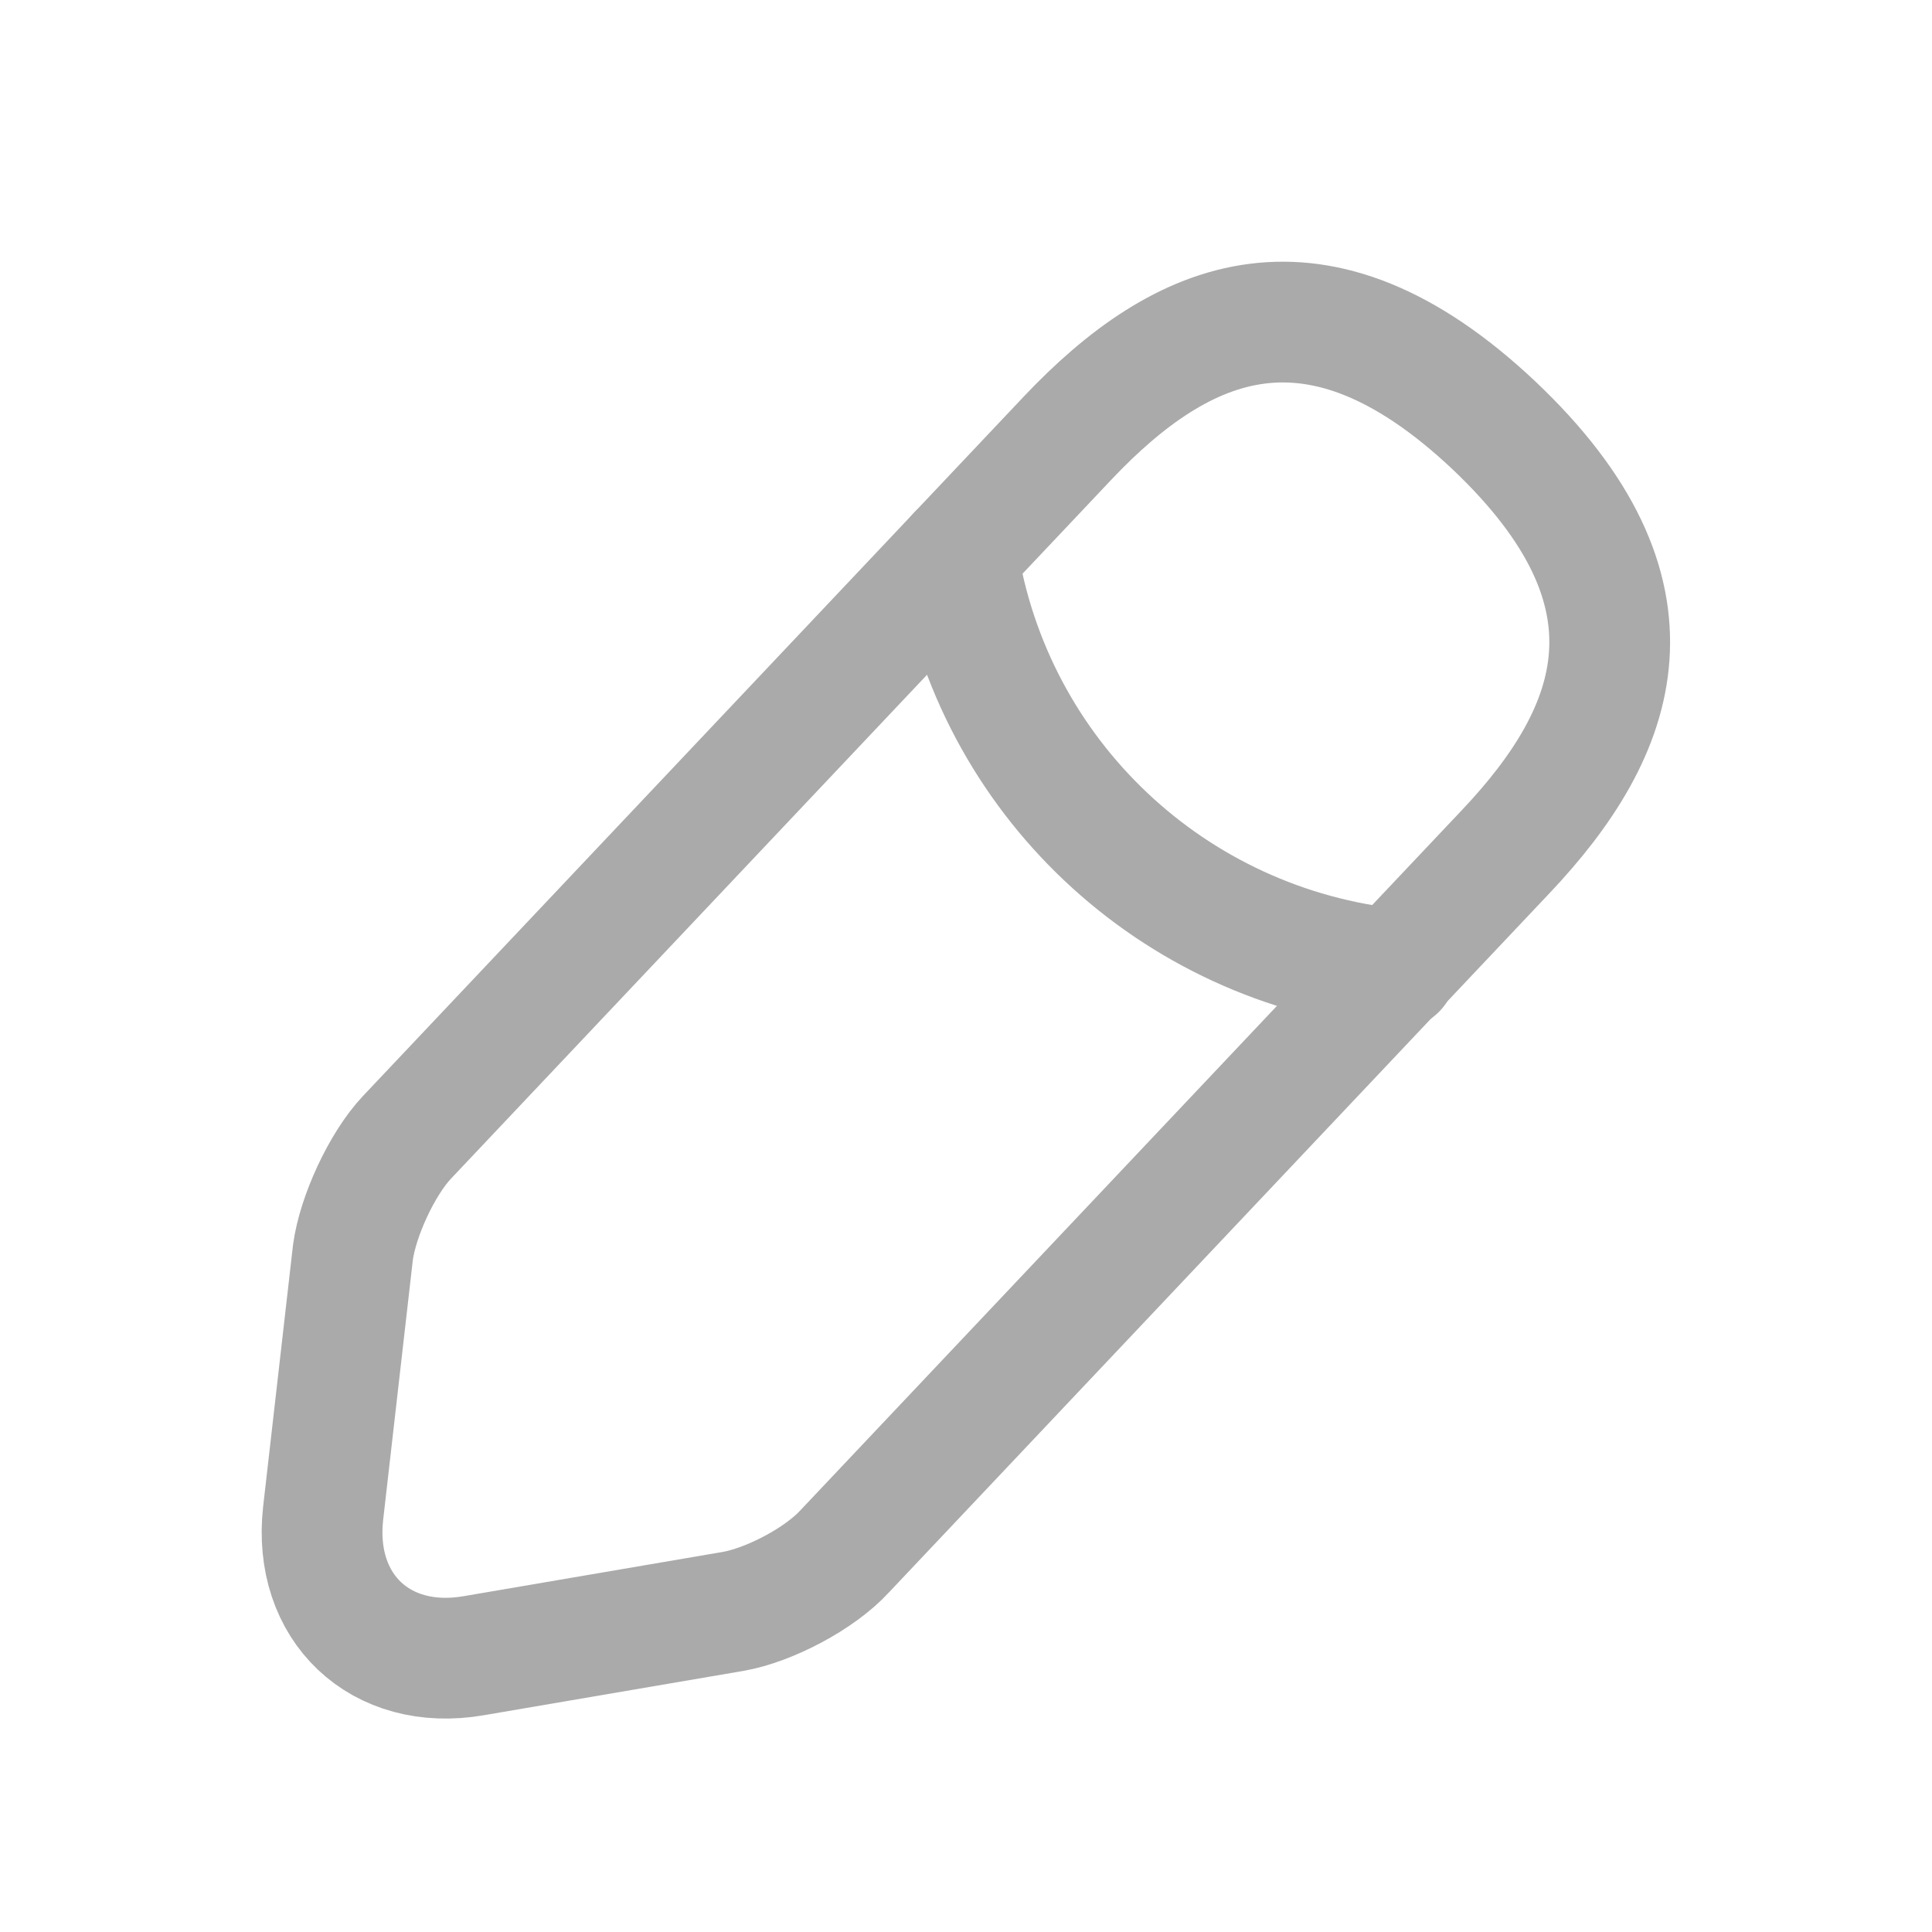 <svg xmlns="http://www.w3.org/2000/svg" width="12" height="12" viewBox="0 0 12 12" fill="none">
  <path d="M6.632 2.72L2.527 7.065C2.372 7.23 2.222 7.555 2.192 7.78L2.007 9.4C1.942 9.985 2.362 10.384 2.942 10.284L4.552 10.009C4.777 9.97 5.092 9.805 5.247 9.635L9.352 5.29C10.062 4.54 10.382 3.685 9.277 2.64C8.177 1.605 7.342 1.97 6.632 2.72Z" stroke="#AAAAAA" stroke-width="0.75" stroke-miterlimit="10" stroke-linecap="round" stroke-linejoin="round"/>
  <path d="M5.947 3.445C6.162 4.825 7.282 5.88 8.672 6.02" stroke="#AAAAAA" stroke-width="0.75" stroke-miterlimit="10" stroke-linecap="round" stroke-linejoin="round"/>
</svg>